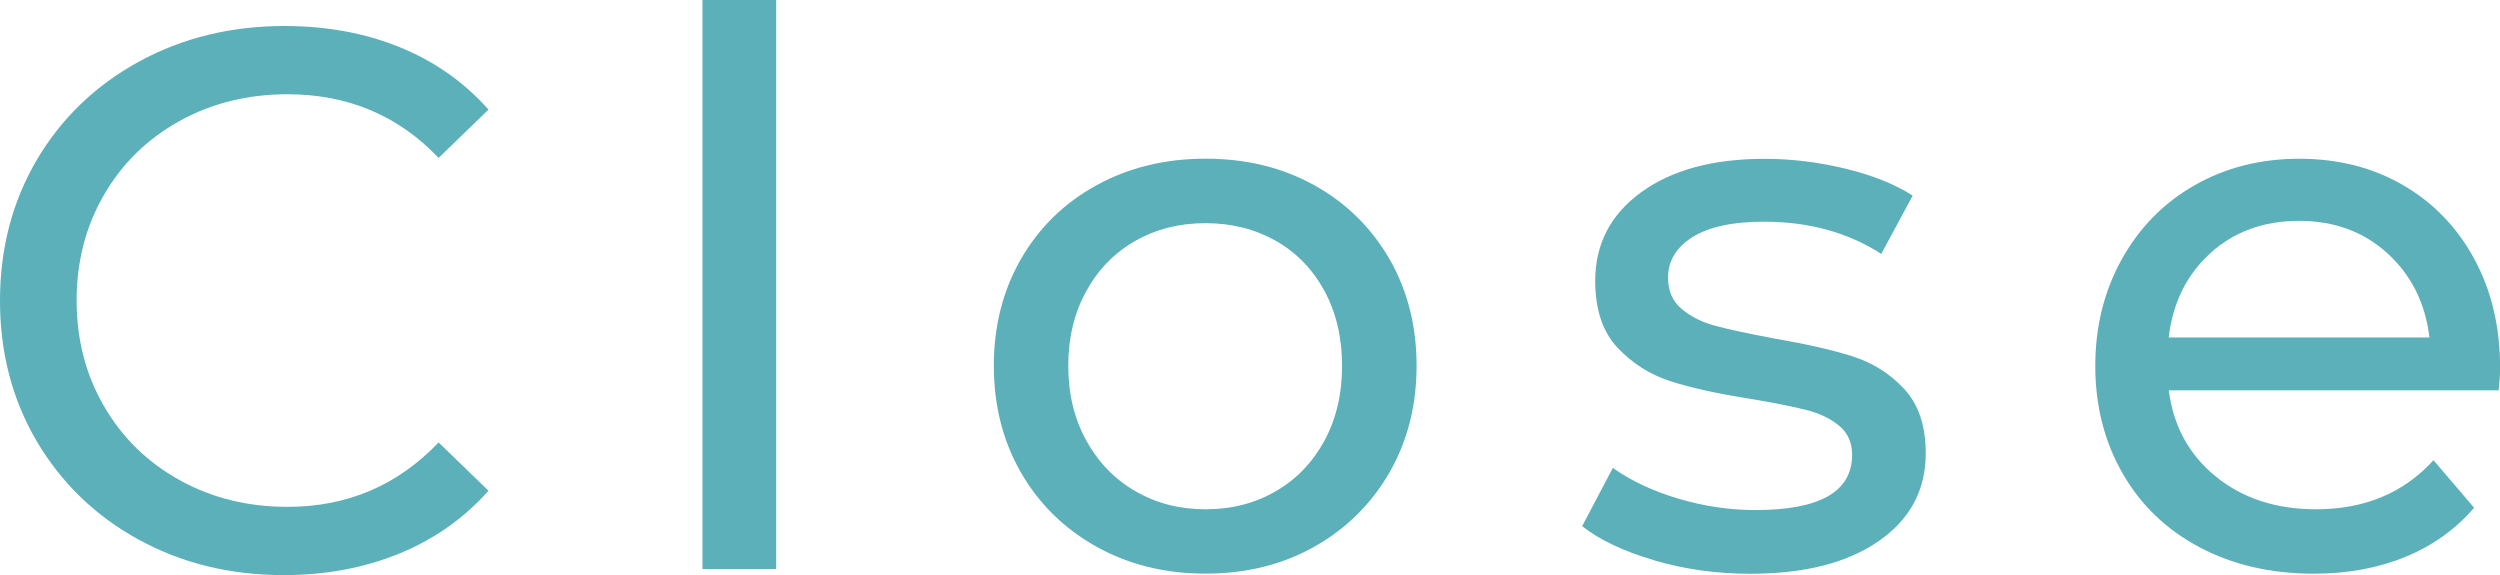 <?xml version="1.0" encoding="UTF-8"?><svg id="_レイヤー_2" xmlns="http://www.w3.org/2000/svg" width="35.859" height="8.25" viewBox="0 0 35.859 8.25"><g id="layout"><path d="M1.986,7.739c-.62-.341-1.105-.811-1.458-1.408-.352-.598-.528-1.271-.528-2.019s.177-1.421.528-2.019c.353-.597.84-1.067,1.463-1.408.623-.341,1.32-.512,2.09-.512.602,0,1.151.101,1.65.303s.924.5,1.276.896l-.716.693c-.579-.609-1.302-.913-2.167-.913-.571,0-1.089.128-1.551.385-.462.257-.823.61-1.083,1.061-.261.451-.391.955-.391,1.512,0,.558.13,1.062.391,1.513.26.451.621.805,1.083,1.062s.979.385,1.551.385c.858,0,1.581-.308,2.167-.924l.716.693c-.353.396-.779.697-1.282.902-.502.205-1.054.308-1.655.308-.77,0-1.465-.17-2.084-.511Z" style="fill:#5cb0b9; stroke-width:0px;"/><path d="M10.076,0h1.057v8.162h-1.057V0Z" style="fill:#5cb0b9; stroke-width:0px;"/><path d="M15.73,7.843c-.462-.257-.823-.611-1.084-1.062-.26-.451-.391-.963-.391-1.535s.131-1.083.391-1.534c.261-.451.622-.803,1.084-1.056.462-.253.982-.38,1.562-.38s1.099.126,1.558.38c.457.253.816.605,1.078,1.056.26.451.391.962.391,1.534s-.131,1.083-.391,1.535c-.262.451-.621.805-1.078,1.062-.459.257-.979.385-1.558.385s-1.1-.128-1.562-.385ZM18.299,7.046c.297-.172.529-.414.699-.726.168-.312.252-.669.252-1.073s-.084-.761-.252-1.073c-.17-.312-.402-.552-.699-.72-.297-.168-.633-.253-1.007-.253s-.709.084-1.006.253c-.298.169-.532.409-.704.72-.173.312-.259.669-.259,1.073s.086.761.259,1.073c.172.312.406.554.704.726.297.172.632.259,1.006.259s.71-.086,1.007-.259Z" style="fill:#5cb0b9; stroke-width:0px;"/><path d="M23.728,8.036c-.439-.128-.784-.291-1.034-.489l.44-.836c.257.184.568.33.935.44.367.11.737.165,1.111.165.924,0,1.386-.264,1.386-.792,0-.176-.062-.315-.187-.418-.125-.103-.28-.178-.468-.225-.187-.048-.453-.101-.798-.159-.469-.073-.853-.158-1.149-.253s-.552-.257-.765-.484c-.212-.227-.318-.546-.318-.957,0-.528.22-.951.66-1.271.439-.319,1.03-.479,1.771-.479.389,0,.777.048,1.166.143.389.095.708.224.957.385l-.451.836c-.477-.308-1.037-.462-1.683-.462-.447,0-.788.073-1.023.22-.234.147-.352.341-.352.583,0,.191.065.341.198.451.132.11.295.191.489.242.194.052.468.11.819.176.47.081.849.167,1.139.259.289.092.537.247.742.468.205.22.309.528.309.924,0,.528-.226.948-.677,1.26-.451.312-1.065.467-1.843.467-.477,0-.935-.064-1.375-.192Z" style="fill:#5cb0b9; stroke-width:0px;"/><path d="M35.838,5.599h-4.73c.066.513.292.926.677,1.238s.863.468,1.436.468c.696,0,1.258-.235,1.684-.704l.583.682c-.265.308-.593.543-.985.704-.392.161-.83.242-1.314.242-.615,0-1.162-.126-1.639-.379s-.846-.607-1.105-1.062c-.261-.455-.391-.968-.391-1.54,0-.564.127-1.074.38-1.529s.601-.809,1.045-1.062c.443-.253.944-.38,1.501-.38.558,0,1.055.126,1.491.38.436.253.776.607,1.022,1.062s.368.975.368,1.562c0,.081-.007.187-.021.319ZM31.707,3.63c-.341.308-.541.711-.6,1.21h3.74c-.059-.491-.259-.893-.6-1.204-.341-.312-.765-.468-1.271-.468s-.929.154-1.271.462Z" style="fill:#5cb0b9; stroke-width:0px;"/></g></svg>